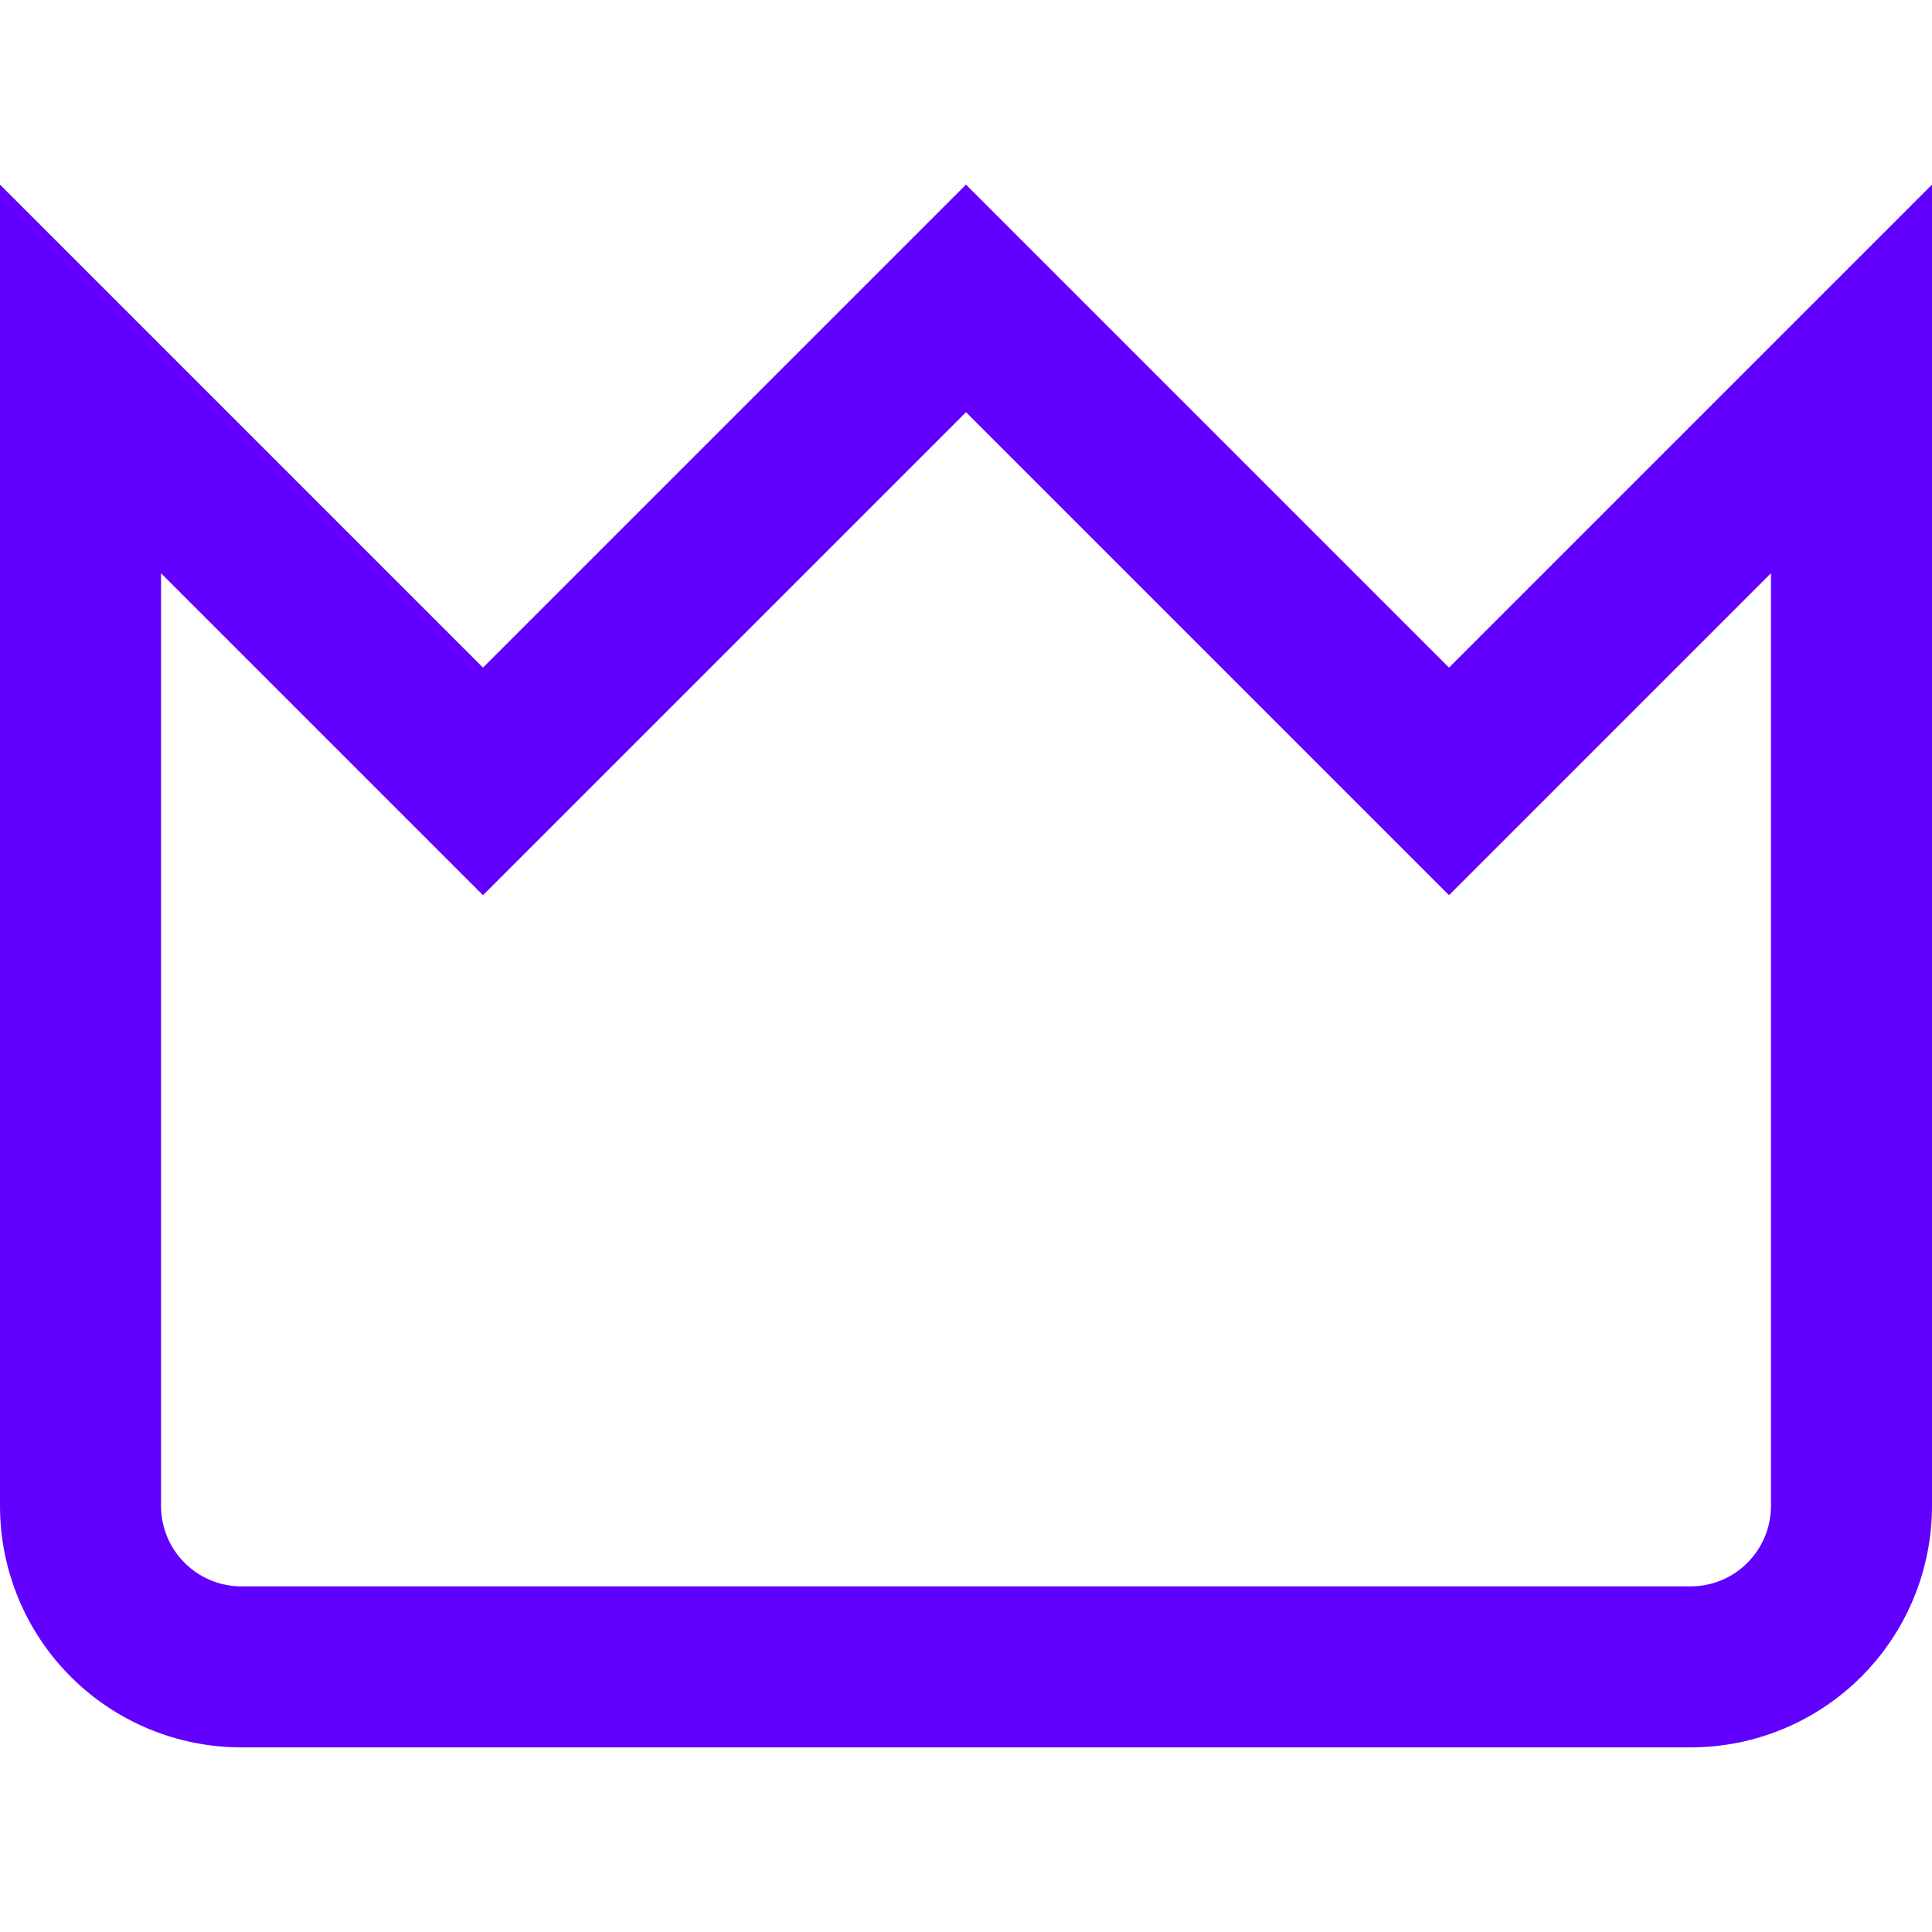 <svg width="20" height="20" viewBox="0 0 20 20" fill="none" xmlns="http://www.w3.org/2000/svg">
<g clip-path="url(#clip0_2686_648)">
<path d="M17.5 18.089H2.5C1.837 18.089 1.201 17.826 0.732 17.357C0.263 16.888 0 16.252 0 15.589L0 1.911L5 6.911L10 1.911L15 6.911L20 1.911V15.589C20 16.252 19.737 16.888 19.268 17.357C18.799 17.826 18.163 18.089 17.5 18.089ZM1.667 5.934V15.589C1.667 15.81 1.754 16.022 1.911 16.178C2.067 16.335 2.279 16.422 2.5 16.422H17.5C17.721 16.422 17.933 16.335 18.089 16.178C18.245 16.022 18.333 15.81 18.333 15.589V5.934L15 9.267L10 4.267L5 9.267L1.667 5.934Z" fill="#6100FF"/>
</g>
<defs>
<clipPath id="clip0_2686_648">
<rect width="20" height="20" fill="white"/>
</clipPath>
</defs>
</svg>
